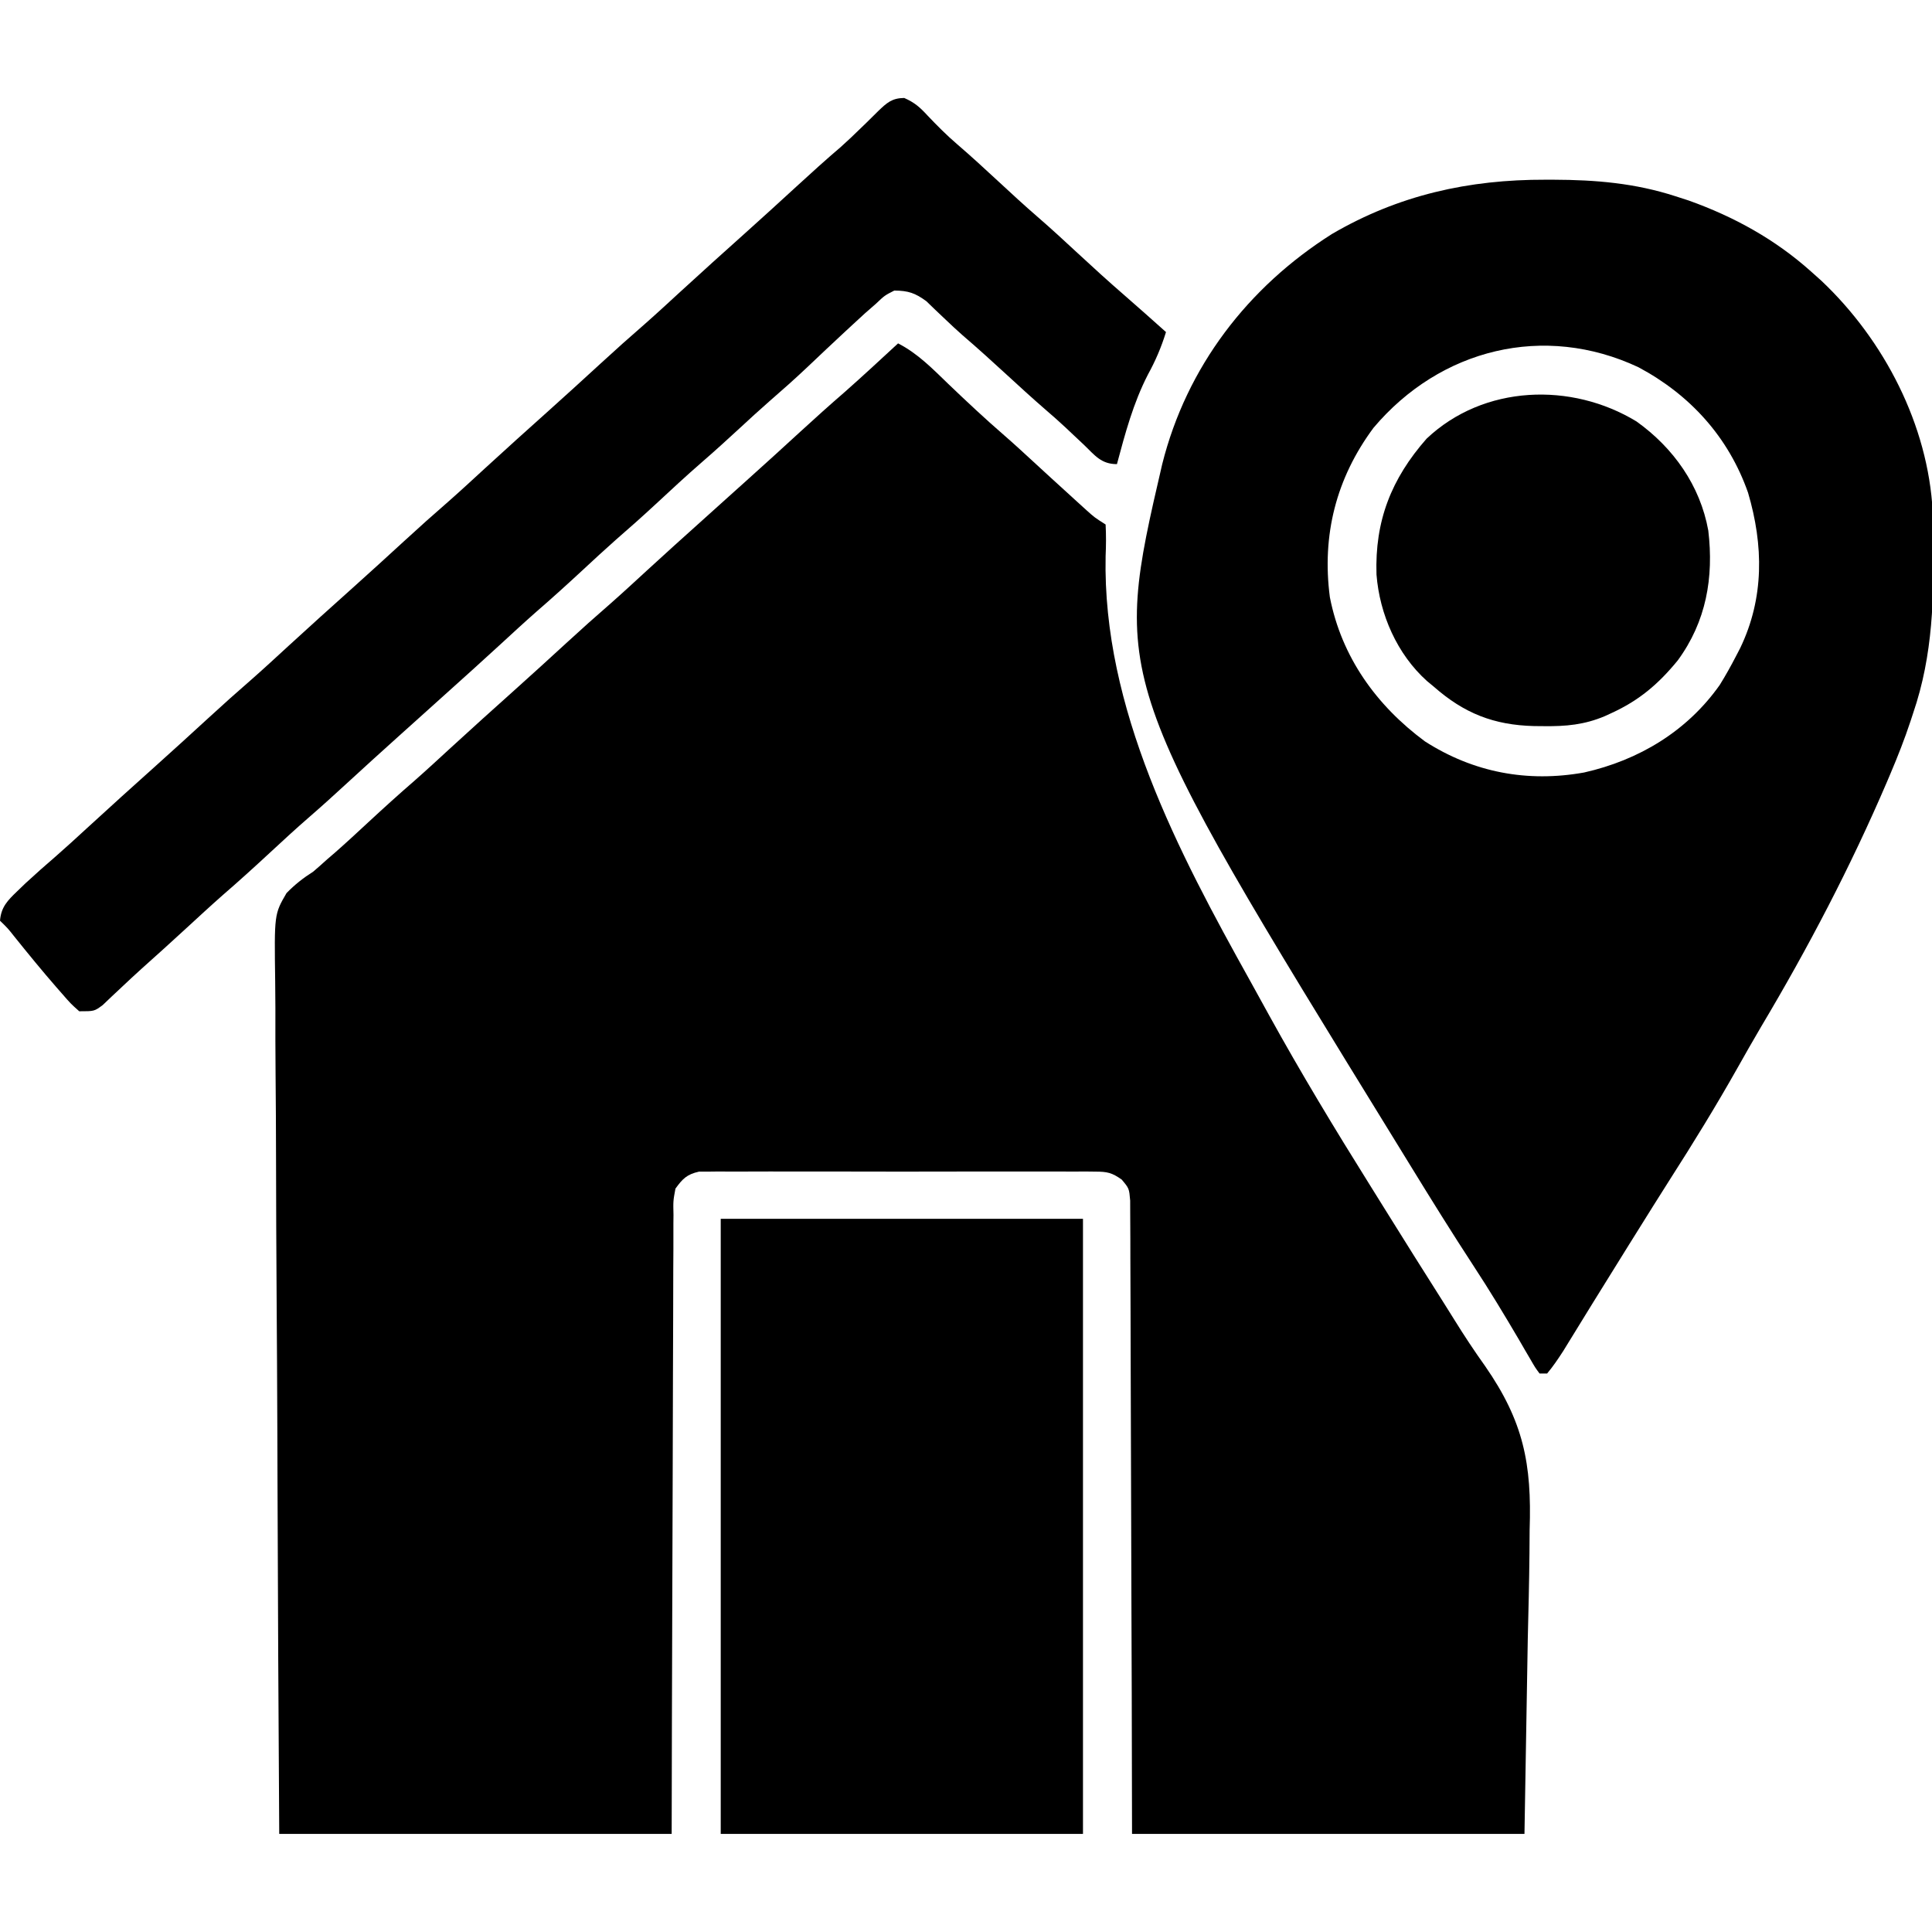 <svg xmlns="http://www.w3.org/2000/svg" width="512" height="512"><path d="M0 0 C5.233 2.683 9.121 6.71 13.312 10.75 C18.174 15.408 23.068 19.988 28.158 24.396 C30.776 26.675 33.324 29.022 35.875 31.375 C36.902 32.319 37.929 33.263 38.957 34.207 C39.463 34.672 39.969 35.137 40.491 35.616 C42.842 37.772 45.199 39.92 47.562 42.062 C48.348 42.775 49.133 43.488 49.941 44.223 C52.078 46.141 52.078 46.141 55 48 C55.147 50.853 55.127 53.532 55 56.375 C54.157 96.715 74.227 134.716 93.375 169.077 C95.033 172.059 96.675 175.048 98.316 178.039 C106.743 193.325 115.746 208.202 125 223 C126.309 225.101 127.618 227.203 128.926 229.305 C134.092 237.594 139.271 245.875 144.514 254.116 C145.481 255.644 146.442 257.175 147.393 258.712 C150.007 262.925 152.709 267.026 155.594 271.059 C165.73 285.689 167.962 296.88 167.367 314.434 C167.347 316.515 167.332 318.596 167.324 320.678 C167.252 328.266 167.057 335.852 166.875 343.438 C166.586 360.453 166.298 377.469 166 395 C131.68 395 97.36 395 62 395 C61.974 382.702 61.948 370.405 61.922 357.734 C61.897 349.96 61.871 342.185 61.84 334.41 C61.791 322.06 61.747 309.711 61.729 297.361 C61.716 288.367 61.689 279.374 61.645 270.381 C61.623 265.618 61.607 260.855 61.608 256.091 C61.609 251.61 61.591 247.129 61.559 242.647 C61.55 241.001 61.549 239.354 61.554 237.708 C61.561 235.462 61.543 233.218 61.519 230.973 C61.515 229.716 61.512 228.458 61.508 227.163 C61.234 223.944 61.234 223.944 59.262 221.596 C56.669 219.766 55.435 219.498 52.294 219.492 C51.352 219.481 50.41 219.47 49.439 219.458 C48.412 219.466 47.386 219.474 46.328 219.482 C45.242 219.475 44.155 219.468 43.036 219.461 C39.44 219.444 35.845 219.455 32.25 219.469 C29.754 219.466 27.258 219.462 24.763 219.457 C19.531 219.451 14.299 219.459 9.066 219.479 C3.02 219.5 -3.026 219.493 -9.072 219.471 C-14.892 219.451 -20.712 219.453 -26.532 219.465 C-29.007 219.467 -31.482 219.464 -33.957 219.455 C-37.415 219.445 -40.871 219.46 -44.328 219.482 C-45.355 219.474 -46.381 219.466 -47.439 219.458 C-48.381 219.469 -49.323 219.48 -50.294 219.492 C-51.52 219.494 -51.52 219.494 -52.77 219.497 C-55.96 220.217 -57.091 221.36 -59 224 C-59.607 227.256 -59.607 227.256 -59.519 230.973 C-59.526 231.675 -59.534 232.376 -59.542 233.099 C-59.562 235.45 -59.554 237.8 -59.546 240.151 C-59.555 241.837 -59.565 243.522 -59.577 245.207 C-59.605 249.783 -59.608 254.359 -59.608 258.935 C-59.611 263.717 -59.636 268.499 -59.659 273.281 C-59.7 282.337 -59.72 291.393 -59.733 300.448 C-59.752 312.685 -59.802 324.922 -59.851 337.159 C-59.926 356.439 -59.96 375.719 -60 395 C-94.32 395 -128.64 395 -164 395 C-164.198 363.814 -164.365 332.629 -164.46 301.443 C-164.471 297.759 -164.482 294.075 -164.494 290.392 C-164.497 289.659 -164.499 288.925 -164.502 288.17 C-164.541 276.303 -164.612 264.437 -164.694 252.57 C-164.779 240.39 -164.829 228.21 -164.847 216.029 C-164.859 208.515 -164.898 201.003 -164.971 193.49 C-165.025 187.724 -165.03 181.959 -165.018 176.193 C-165.02 173.831 -165.038 171.469 -165.073 169.107 C-165.321 151.269 -165.321 151.269 -162.06 145.667 C-159.818 143.382 -157.691 141.711 -155 140 C-153.734 138.914 -152.481 137.813 -151.25 136.688 C-150.283 135.858 -150.283 135.858 -149.297 135.012 C-146.312 132.397 -143.408 129.7 -140.5 127 C-136.415 123.211 -132.296 119.478 -128.082 115.832 C-124.865 113.001 -121.72 110.092 -118.567 107.192 C-112.946 102.024 -107.263 96.926 -101.578 91.828 C-96.986 87.704 -92.418 83.554 -87.875 79.375 C-84.004 75.815 -80.091 72.313 -76.117 68.867 C-72.891 66.022 -69.733 63.104 -66.567 60.192 C-61.744 55.758 -56.877 51.375 -52 47 C-50.333 45.5 -48.666 44 -47 42.5 C-44.525 40.272 -42.049 38.044 -39.57 35.82 C-34.98 31.699 -30.416 27.551 -25.875 23.375 C-22.017 19.827 -18.118 16.335 -14.156 12.902 C-9.369 8.678 -4.695 4.327 0 0 Z " fill="#000000" transform="translate(238,91)"></path><path d="M0 0 C1.058 0 1.058 0 2.138 0.001 C13.34 0.034 23.733 0.912 34.438 4.375 C35.595 4.749 36.753 5.123 37.945 5.508 C49.988 9.807 60.91 15.831 70.438 24.375 C71.332 25.176 72.227 25.976 73.148 26.801 C89.757 42.502 101.413 64.971 102.63 88.028 C102.663 89.384 102.69 90.741 102.711 92.098 C102.723 92.832 102.736 93.566 102.749 94.322 C102.973 110.622 102.769 125.781 97.438 141.375 C97.213 142.063 96.988 142.751 96.757 143.459 C95.192 148.19 93.386 152.79 91.438 157.375 C91.129 158.104 90.82 158.833 90.501 159.584 C80.883 182.033 69.615 203.561 57.118 224.527 C54.965 228.176 52.88 231.861 50.8 235.551 C45.187 245.502 39.234 255.183 33.075 264.804 C30.02 269.6 27.012 274.426 24 279.25 C23.373 280.252 22.747 281.255 22.101 282.287 C18.954 287.327 15.818 292.373 12.699 297.43 C12.107 298.389 11.516 299.348 10.906 300.336 C9.789 302.149 8.674 303.962 7.561 305.777 C6.811 306.993 6.811 306.993 6.047 308.234 C5.613 308.94 5.18 309.647 4.733 310.374 C3.38 312.464 2.039 314.467 0.438 316.375 C-0.223 316.375 -0.882 316.375 -1.562 316.375 C-2.717 314.809 -2.717 314.809 -3.996 312.598 C-4.474 311.783 -4.952 310.968 -5.445 310.129 C-5.958 309.241 -6.471 308.353 -7 307.438 C-10.875 300.849 -14.807 294.328 -19 287.938 C-24.726 279.177 -30.249 270.299 -35.72 261.378 C-37.003 259.288 -38.287 257.198 -39.573 255.11 C-114.882 132.758 -114.882 132.758 -101.562 75.375 C-95.097 49.608 -78.872 28.481 -56.562 14.375 C-38.881 4.054 -20.335 -0.056 0 0 Z M-45.57 65.754 C-55.481 79.118 -59.293 94.225 -57.133 110.641 C-54.032 126.487 -44.822 139.318 -31.949 148.844 C-19.078 157.101 -4.751 159.788 10.242 157.094 C24.74 153.833 37.534 146.16 46.188 133.895 C47.715 131.432 49.106 128.948 50.438 126.375 C50.828 125.622 51.219 124.869 51.621 124.094 C57.993 110.837 57.802 96.885 53.691 82.949 C48.521 68.211 38.334 56.996 24.625 49.688 C-0.335 37.982 -27.85 44.758 -45.57 65.754 Z " fill="#000000" transform="translate(409.562,47.625)"></path><path d="M0 0 C31.68 0 63.36 0 96 0 C96 53.79 96 107.58 96 163 C64.32 163 32.64 163 0 163 C0 109.21 0 55.42 0 0 Z " fill="#000000" transform="translate(191,323)"></path><path d="M0 0 C2.731 1.195 4.176 2.471 6.188 4.664 C8.728 7.337 11.262 9.89 14.062 12.289 C17.746 15.457 21.315 18.734 24.875 22.039 C28.338 25.251 31.801 28.45 35.375 31.539 C38.949 34.628 42.412 37.828 45.875 41.039 C50.016 44.878 54.182 48.675 58.453 52.371 C62.125 55.558 65.745 58.804 69.375 62.039 C68.124 66.089 66.598 69.641 64.562 73.352 C60.684 80.909 58.562 88.871 56.375 97.039 C52.198 97.039 50.536 94.722 47.688 91.977 C46.601 90.954 45.514 89.932 44.426 88.91 C43.636 88.164 43.636 88.164 42.831 87.402 C41.05 85.735 39.223 84.13 37.375 82.539 C33.984 79.601 30.675 76.578 27.375 73.539 C23.424 69.902 19.45 66.302 15.375 62.805 C13.844 61.453 12.351 60.06 10.875 58.648 C10.009 57.829 9.143 57.009 8.25 56.164 C7.464 55.404 6.677 54.643 5.867 53.859 C2.88 51.678 1.072 51.068 -2.625 51.039 C-5.183 52.34 -5.183 52.34 -7.5 54.539 C-8.442 55.361 -9.385 56.184 -10.355 57.031 C-11.449 58.03 -12.538 59.033 -13.625 60.039 C-14.583 60.925 -14.583 60.925 -15.561 61.829 C-18.971 64.995 -22.359 68.183 -25.73 71.391 C-28.995 74.48 -32.349 77.451 -35.743 80.396 C-38.416 82.73 -41.019 85.131 -43.625 87.539 C-46.903 90.559 -50.191 93.561 -53.562 96.477 C-57.746 100.101 -61.789 103.873 -65.847 107.636 C-69.336 110.866 -72.872 114.024 -76.469 117.133 C-79.397 119.722 -82.259 122.381 -85.125 125.039 C-89.211 128.828 -93.329 132.561 -97.543 136.207 C-100.76 139.038 -103.905 141.947 -107.058 144.847 C-111.881 149.281 -116.748 153.664 -121.625 158.039 C-123.292 159.539 -124.959 161.039 -126.625 162.539 C-129.1 164.767 -131.576 166.995 -134.055 169.219 C-138.645 173.34 -143.209 177.488 -147.75 181.664 C-150.987 184.641 -154.236 187.599 -157.562 190.477 C-161.155 193.589 -164.641 196.808 -168.125 200.039 C-172.211 203.828 -176.329 207.561 -180.543 211.207 C-183.76 214.038 -186.905 216.947 -190.058 219.847 C-194.07 223.536 -198.105 227.197 -202.172 230.824 C-203.91 232.394 -205.627 233.988 -207.328 235.598 C-208.21 236.424 -209.092 237.25 -210 238.102 C-210.791 238.856 -211.583 239.61 -212.398 240.387 C-214.625 242.039 -214.625 242.039 -218.625 242.039 C-220.887 240.02 -220.887 240.02 -223.312 237.227 C-223.742 236.737 -224.172 236.247 -224.615 235.742 C-228.454 231.336 -232.153 226.809 -235.812 222.254 C-237.586 220.012 -237.586 220.012 -239.625 218.039 C-239.332 214.408 -237.618 212.682 -235.062 210.227 C-234.334 209.525 -233.606 208.824 -232.855 208.102 C-230.242 205.685 -227.581 203.334 -224.883 201.012 C-222.131 198.607 -219.439 196.139 -216.75 193.664 C-210.611 188.017 -204.413 182.436 -198.203 176.867 C-193.611 172.743 -189.043 168.593 -184.5 164.414 C-180.629 160.854 -176.716 157.352 -172.742 153.906 C-169.516 151.061 -166.358 148.143 -163.192 145.231 C-157.571 140.063 -151.888 134.965 -146.203 129.867 C-141.611 125.743 -137.043 121.593 -132.5 117.414 C-128.629 113.854 -124.716 110.352 -120.742 106.906 C-117.516 104.061 -114.358 101.143 -111.192 98.231 C-105.571 93.063 -99.888 87.965 -94.203 82.867 C-89.611 78.743 -85.043 74.593 -80.5 70.414 C-76.629 66.854 -72.716 63.352 -68.742 59.906 C-65.516 57.061 -62.358 54.143 -59.192 51.231 C-53.571 46.063 -47.888 40.965 -42.203 35.867 C-37.611 31.743 -33.043 27.593 -28.5 23.414 C-24.638 19.863 -20.749 16.355 -16.762 12.945 C-15.006 11.379 -13.323 9.779 -11.645 8.133 C-11.115 7.623 -10.586 7.113 -10.041 6.588 C-8.99 5.573 -7.95 4.546 -6.924 3.506 C-4.598 1.279 -3.289 0.049 0 0 Z " fill="#000000" transform="translate(239.625,25.961)"></path><path d="M0 0 C9.786 6.985 16.871 16.981 19.027 28.914 C20.51 41.384 18.475 53.031 10.938 63.32 C5.849 69.558 0.683 73.955 -6.688 77.312 C-7.256 77.574 -7.824 77.835 -8.409 78.104 C-13.814 80.382 -18.671 80.82 -24.5 80.75 C-25.381 80.742 -26.262 80.735 -27.169 80.727 C-37.829 80.458 -45.683 77.346 -53.688 70.312 C-54.293 69.811 -54.899 69.31 -55.523 68.793 C-63.448 61.681 -68.075 51.106 -68.902 40.578 C-69.362 26.37 -64.993 15.211 -55.625 4.562 C-40.47 -9.762 -17.204 -10.468 0 0 Z " fill="#000000" transform="translate(433.688,111.688)"></path></svg>